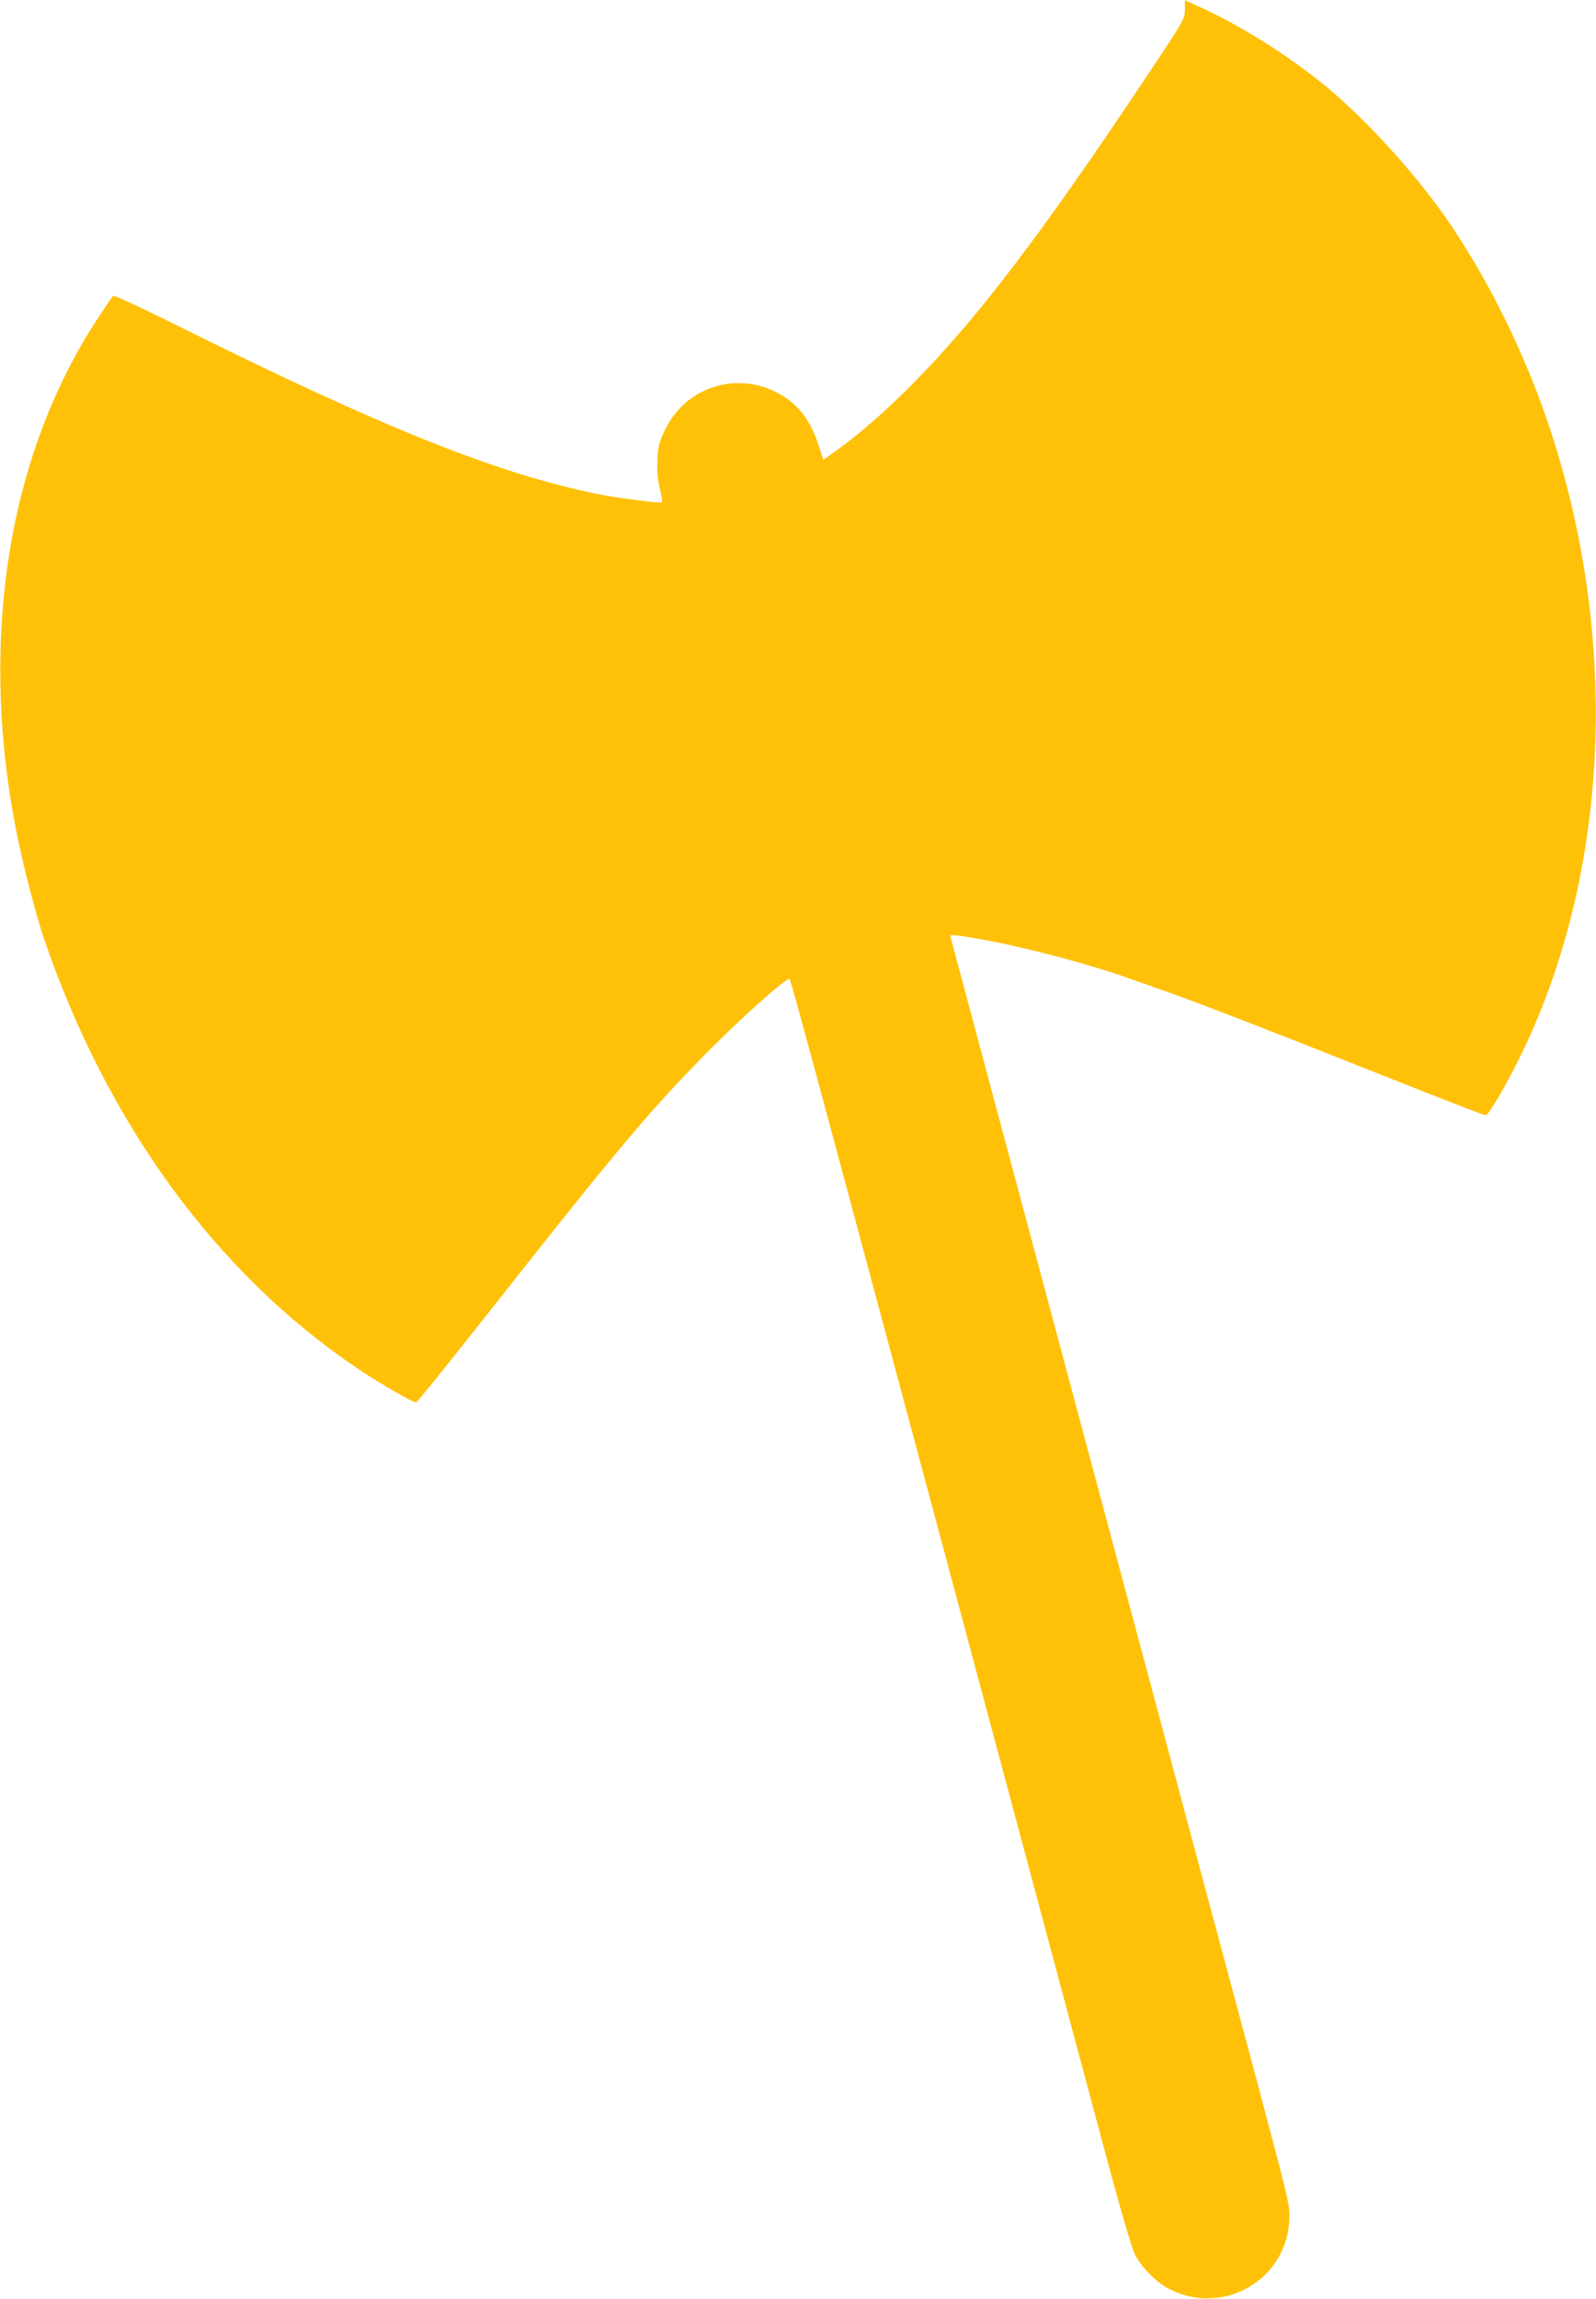<?xml version="1.0" standalone="no"?>
<!DOCTYPE svg PUBLIC "-//W3C//DTD SVG 20010904//EN"
 "http://www.w3.org/TR/2001/REC-SVG-20010904/DTD/svg10.dtd">
<svg version="1.0" xmlns="http://www.w3.org/2000/svg"
 width="889pt" height="1280pt" viewBox="0 0 889 1280"
 preserveAspectRatio="xMidYMid meet">
<g transform="translate(0,1280) scale(0.1,-0.1)"
fill="#ffc107" stroke="none">
<path d="M6600 12747 c0 -51 -4 -58 -196 -347 -608 -913 -965 -1381 -1334
-1751 -148 -149 -297 -277 -424 -367 l-60 -42 -28 85 c-34 105 -85 184 -152
238 -237 188 -574 112 -703 -159 -32 -67 -38 -90 -41 -165 -3 -62 1 -109 13
-159 10 -39 15 -73 12 -77 -8 -7 -251 24 -363 47 -561 115 -1201 372 -2338
938 -192 95 -352 170 -356 165 -4 -4 -39 -55 -77 -113 -507 -763 -673 -1795
-462 -2870 34 -172 107 -457 150 -585 351 -1035 962 -1874 1749 -2404 132 -89
315 -194 328 -189 10 3 199 239 627 782 518 655 725 898 1024 1196 186 186
405 380 429 380 7 0 257 -931 1732 -6439 108 -406 172 -624 192 -665 35 -70
113 -150 184 -188 306 -165 674 52 676 398 0 85 17 21 -462 1804 -60 223 -339
1265 -620 2315 -718 2682 -800 2988 -805 3006 -5 14 2 15 57 7 236 -31 685
-145 943 -238 28 -10 104 -37 170 -60 183 -64 614 -230 1085 -418 545 -216
713 -282 727 -282 6 0 38 46 71 103 610 1046 711 2482 267 3775 -136 395 -339
800 -562 1120 -183 263 -471 575 -698 756 -200 159 -442 311 -657 410 l-98 45
0 -52z"/>
</g>
</svg>
